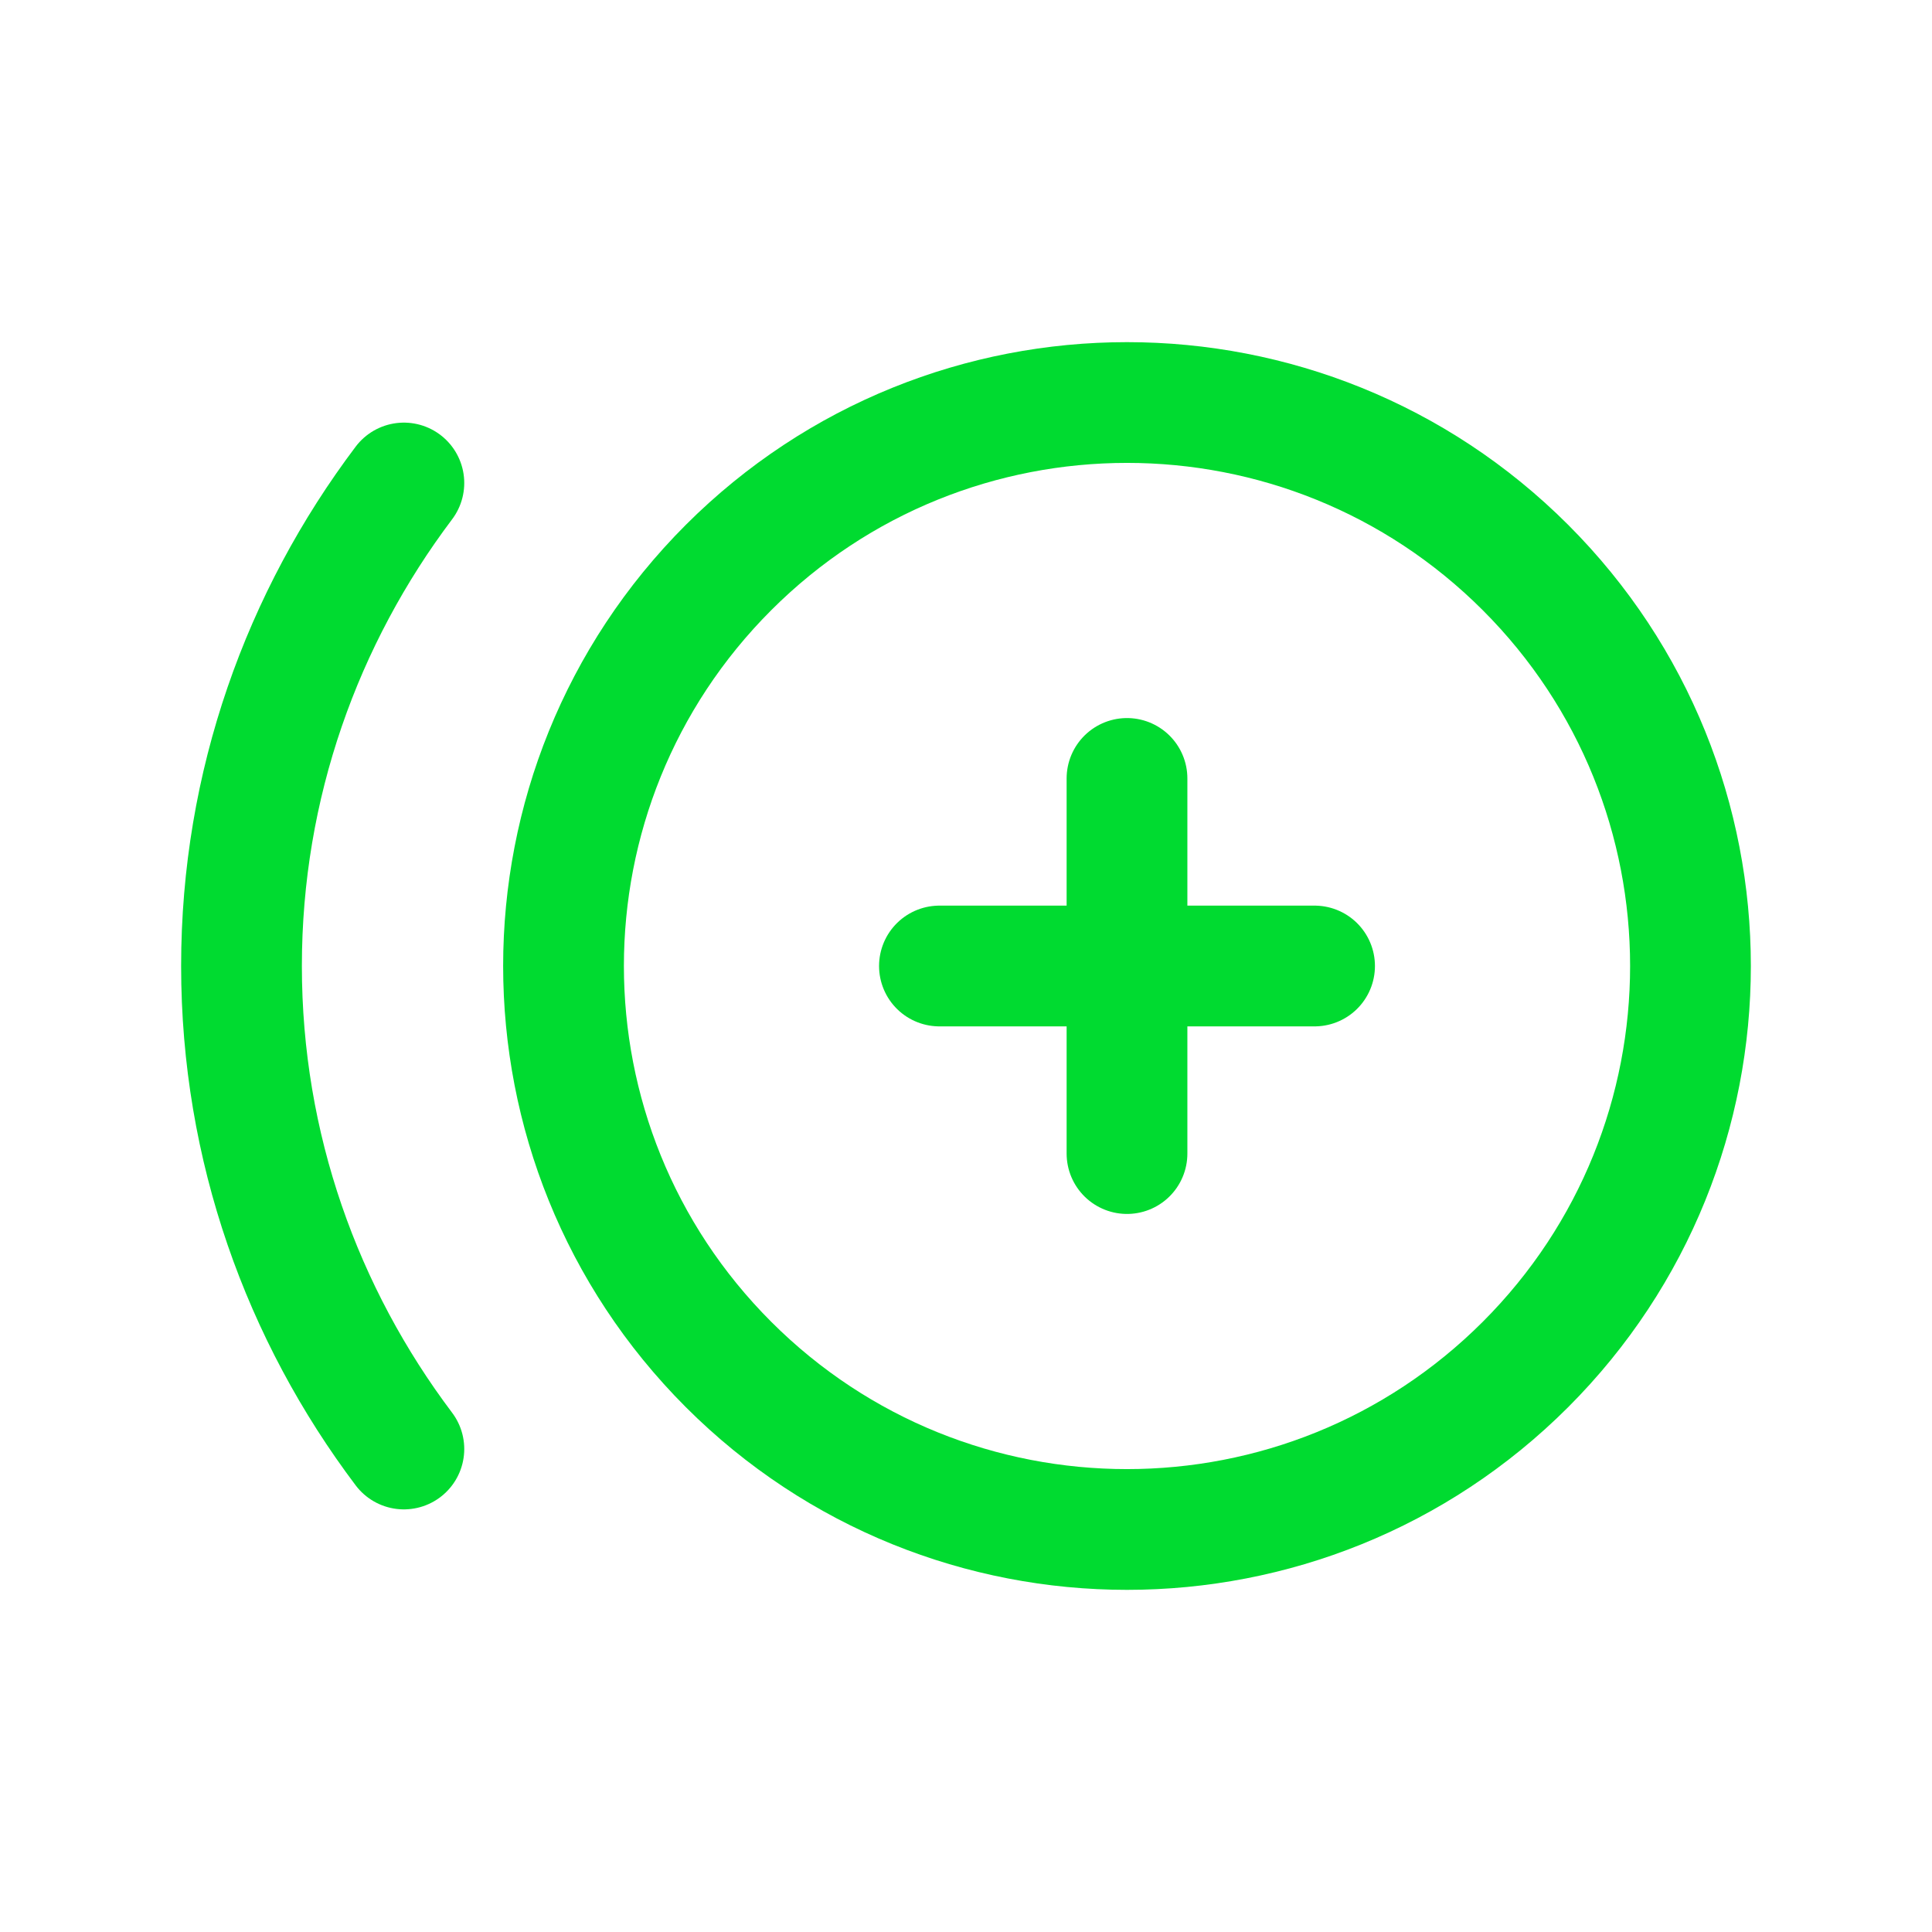 <?xml version="1.0" encoding="UTF-8"?> <svg xmlns="http://www.w3.org/2000/svg" width="24" height="24" viewBox="0 0 24 24" fill="none"><path d="M18.95 7.05C21.683 9.784 21.683 14.216 18.95 16.95C16.216 19.683 11.784 19.683 9.05 16.95C6.317 14.216 6.317 9.784 9.05 7.05C11.784 4.317 16.216 4.317 18.95 7.05" stroke="#00DB30" stroke-width="1.5" stroke-linecap="round" stroke-linejoin="round"></path><path d="M14 9.67V14.33" stroke="#00DB30" stroke-width="1.5" stroke-linecap="round" stroke-linejoin="round"></path><path d="M16.33 12H11.67" stroke="#00DB30" stroke-width="1.5" stroke-linecap="round" stroke-linejoin="round"></path><path d="M5.017 6C3.757 7.672 3 9.745 3 12C3 14.255 3.757 16.328 5.017 18" stroke="#00DB30" stroke-width="1.5" stroke-linecap="round" stroke-linejoin="round"></path></svg> 